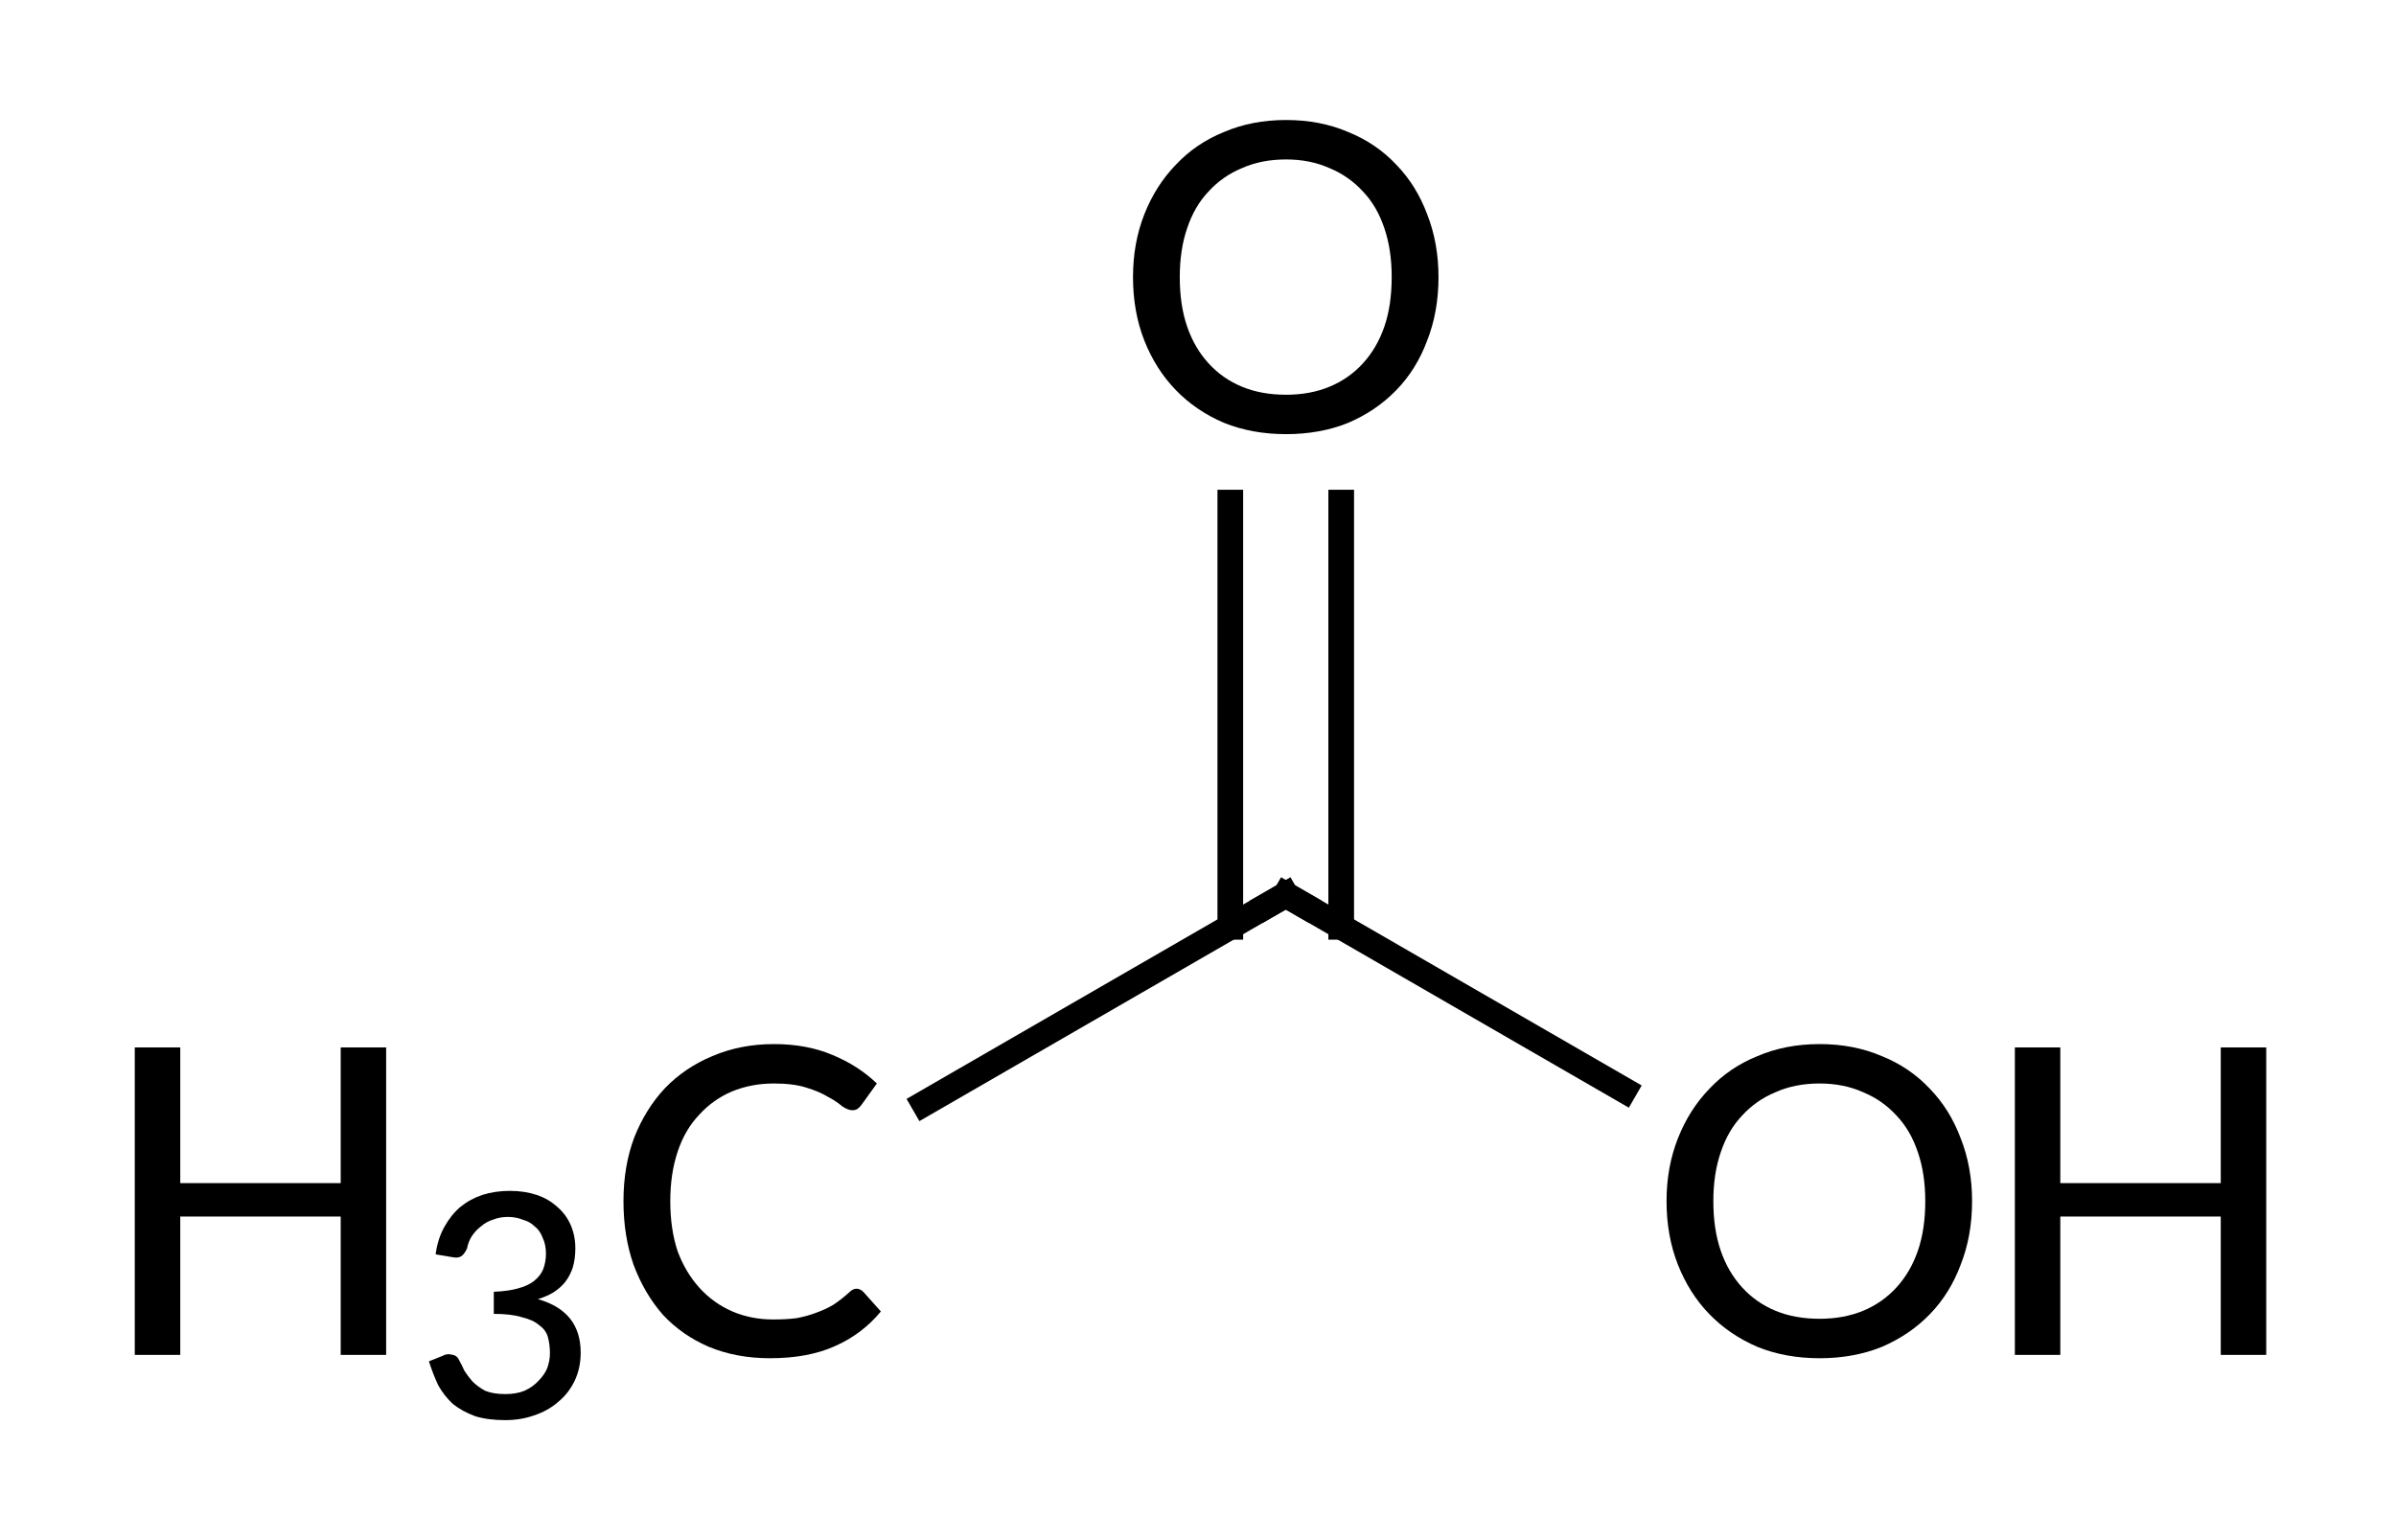 <?xml version="1.0"?>
<!DOCTYPE svg PUBLIC '-//W3C//DTD SVG 1.0//EN'
          'http://www.w3.org/TR/2001/REC-SVG-20010904/DTD/svg10.dtd'>
<svg style="fill-opacity:1; color-rendering:auto; color-interpolation:auto; text-rendering:auto; stroke:black; stroke-linecap:square; stroke-miterlimit:10; shape-rendering:auto; stroke-opacity:1; fill:black; stroke-dasharray:none; font-weight:normal; stroke-width:1; font-family:'Dialog'; font-style:normal; stroke-linejoin:miter; font-size:12px; stroke-dashoffset:0; image-rendering:auto;" xmlns="http://www.w3.org/2000/svg" width="56" viewBox="0 0 56.0 36.0" xmlns:xlink="http://www.w3.org/1999/xlink" height="36"
><!--Generated in ChemDoodle 11.3.0: PD94bWwgdmVyc2lvbj0iMS4wIiBlbmNvZGluZz0iVVRGLTgiIHN0YW5kYWxvbmU9Im5vIj8+DQo8ZCBjZHM9InM6QUNTIERvY3VtZW50IDE5OTYiIGY9InM6aWN4bWwiIGlkPSIxIiBtdj0iczozLjMuMCIgcD0iczpDaGVtRG9vZGxlIiBwYz0iaToxIiBwcj0iaToxIiB2PSJzOjExLjMuMCI+DQogICAgPHAgYjEwPSJiOnRydWUiIGIxMDU9ImI6dHJ1ZSIgYjEwNj0iYjpmYWxzZSIgYjEwNz0iYjpmYWxzZSIgYjEwOT0iYjpmYWxzZSIgYjExMD0iYjpmYWxzZSIgYjExMT0iYjp0cnVlIiBiMTEyPSJiOnRydWUiIGIxMTQ9ImI6dHJ1ZSIgYjExNT0iYjpmYWxzZSIgYjExNj0iYjp0cnVlIiBiMTE4PSJiOnRydWUiIGIxMjE9ImI6dHJ1ZSIgYjEyOT0iYjpmYWxzZSIgYjEzMT0iYjpmYWxzZSIgYjEzMj0iYjpmYWxzZSIgYjEzMz0iYjp0cnVlIiBiMTQ1PSJiOmZhbHNlIiBiMTQ2PSJiOnRydWUiIGIxNDc9ImI6ZmFsc2UiIGIxNTI9ImI6ZmFsc2UiIGIxNTU9ImI6dHJ1ZSIgYjE2Nj0iYjp0cnVlIiBiMTY3PSJiOnRydWUiIGIxNzA9ImI6ZmFsc2UiIGIxNzE9ImI6dHJ1ZSIgYjE3Mz0iYjp0cnVlIiBiMTc5PSJiOnRydWUiIGIyMDE9ImI6ZmFsc2UiIGIyMTY9ImI6dHJ1ZSIgYjIyNj0iYjp0cnVlIiBiMjI3PSJiOmZhbHNlIiBiMjM9ImI6dHJ1ZSIgYjI0PSJiOmZhbHNlIiBiMjQ1PSJiOnRydWUiIGIyNDY9ImI6dHJ1ZSIgYjI0Nz0iYjpmYWxzZSIgYjI0OD0iYjpmYWxzZSIgYjI1NT0iYjpmYWxzZSIgYjI1Nj0iYjp0cnVlIiBiMzU9ImI6ZmFsc2UiIGI0MD0iYjpmYWxzZSIgYjQxPSJiOnRydWUiIGI0Mj0iYjpmYWxzZSIgYjkwPSJiOmZhbHNlIiBiOTM9ImI6dHJ1ZSIgYzEwPSJjOjEyOCwxMjgsMTI4IiBjMTE9ImM6MTI4LDAsMCIgYzEyPSJjOjAsMCwwIiBjMTk9ImM6MCwwLDAiIGMyPSJjOjAsMCwwIiBjMz0iYzowLDAsMCIgYzQ9ImM6MTI4LDEyOCwxMjgiIGM1PSJjOjI1NSwyNTUsMjU1IiBjNj0iYzowLDAsMCIgYzc9ImM6MjU1LDI1NSwyNTUiIGM4PSJjOjAsMCwwIiBjOT0iYzowLDAsMCIgZjE9ImY6MTQuNCIgZjEwPSJmOjguMCIgZjExPSJmOjAuNTIzNTk4OCIgZjEyPSJmOjIuMCIgZjEzPSJmOjIuNSIgZjE0PSJmOjEuMCIgZjE1PSJmOjAuMCIgZjE2PSJmOjMuMCIgZjE3PSJmOjIuMCIgZjE4PSJmOjQuMCIgZjE5PSJmOjAuMTA0NzE5NzYiIGYyPSJmOjAuNiIgZjIxPSJmOjEuNiIgZjIyPSJmOjMuMCIgZjIzPSJmOjAuMCIgZjI0PSJmOjEwLjAiIGYyNT0iZjoxLjAiIGYyOD0iZjoxLjAiIGYyOT0iZjoxLjAiIGYzPSJmOjAuNSIgZjMwPSJmOjAuMyIgZjMxPSJmOjAuMjciIGYzND0iZjo2LjAiIGYzNT0iZjo1LjQ5Nzc4NyIgZjM2PSJmOjAuNyIgZjM3PSJmOjEuMCIgZjM4PSJmOjMuMCIgZjM5PSJmOjEuMiIgZjQ9ImY6NS4wIiBmNDA9ImY6MC4wIiBmNDE9ImY6MS4wIiBmNDI9ImY6MTAuMCIgZjQzPSJmOjEwLjAiIGY0ND0iZjowLjUyMzU5ODgiIGY0NT0iZjo1LjAiIGY0Nj0iZjoxLjAiIGY0Nz0iZjozLjAiIGY0OD0iZjoxLjIiIGY0OT0iZjowLjAiIGY1PSJmOjAuMTgiIGY1MT0iZjoyMC4wIiBmNTI9ImY6NS4wIiBmNTM9ImY6MTUuMCIgZjU0PSJmOjAuMyIgZjU1PSJmOjEuMCIgZjU2PSJmOjAuNSIgZjU3PSJmOjEuMCIgZjU4PSJmOjIuMCIgZjU5PSJmOjQuMCIgZjY9ImY6MS4wNDcxOTc2IiBmNjE9ImY6Mi4wIiBmNjI9ImY6MTAuMCIgZjYzPSJmOjEuMCIgZjY1PSJmOjUuMCIgZjY2PSJmOjQuMCIgZjY3PSJmOjIwLjAiIGY2OD0iZjowLjQiIGY2OT0iZjozLjAiIGY3PSJmOjEuNSIgZjcwPSJmOjEyLjAiIGY3MT0iZjoxMC4wIiBmOT0iZjowLjciIGkxNT0iaToyIiBpMTY9Imk6MCIgaTE3PSJpOjAiIGkyPSJpOjE4MDAiIGkyMj0iaToyIiBpMjY9Imk6MSIgaTM9Imk6MTgwMCIgaTMzPSJpOjAiIGkzNz0iaTowIiBpND0iaTozNiIgaTQwPSJpOjEiIGk0Mz0iaToxIiBpNT0iaTozNiIgaTY9Imk6MzYiIGk3PSJpOjM2IiBpZD0iMiIgczIwPSJzOkJhc2ljIiBzMjI9InM6QW5nc3Ryb20iIHQxPSJ0OkxhdG8gTWVkaXVtLDAsMTAiIHQyPSJ0OkxhdG8gTWVkaXVtLDAsMTIiLz4NCiAgICA8YW4gYT0iczpudWxsIiBjaT0iczpudWxsIiBjbj0iczpudWxsIiBjcz0iczpudWxsIiBkPSJzOm51bGwiIGlkPSIzIiBrPSJzOm51bGwiIHQ9InM6bnVsbCIvPg0KICAgIDxjdCBpZD0iNCIvPg0KICAgIDxmdCBpZD0iNSI+DQogICAgICAgIDxfZiB2YWx1ZT0iTGF0byBNZWRpdW0iLz4NCiAgICA8L2Z0Pg0KICAgIDxhIGF0Mj0iYjpmYWxzZSIgYXQzPSJkOjAuMCIgYXQ0PSJpOjAiIGIxNDc9ImI6dHJ1ZSIgY28xPSJiOmZhbHNlIiBpMTY9Imk6MiIgaWQ9IjYiIGw9InM6QyIgcD0icDM6MTE4LjU4MDAyLDkyLjExNTU0LDAuMCIvPg0KICAgIDxhIGF0Mj0iYjpmYWxzZSIgYXQzPSJkOjAuMCIgYXQ0PSJpOjAiIGNvMT0iYjpmYWxzZSIgaWQ9IjciIGw9InM6QyIgcD0icDM6MTMxLjA1MDg0LDg0LjkxNTUzLDAuMCIvPg0KICAgIDxhIGF0Mj0iYjpmYWxzZSIgYXQzPSJkOjAuMCIgYXQ0PSJpOjAiIGNvMT0iYjpmYWxzZSIgaWQ9IjgiIGw9InM6TyIgcD0icDM6MTMxLjA1MDg0LDcwLjUxNTU2NCwwLjAiLz4NCiAgICA8YSBhdDI9ImI6ZmFsc2UiIGF0Mz0iZDowLjAiIGF0ND0iaTowIiBjbzE9ImI6ZmFsc2UiIGlkPSI5IiBsPSJzOk8iIHA9InAzOjE0My41MjE1NSw5Mi4xMTU1NCwwLjAiLz4NCiAgICA8YiBhMT0iaTo2IiBhMj0iaTo3IiBibzI9ImI6ZmFsc2UiIGJvMz0iaToyIiBjbzE9ImI6ZmFsc2UiIGlkPSIxMCIgdD0iczpTaW5nbGUiIHpvPSJzOjUiLz4NCiAgICA8YiBhMT0iaTo3IiBhMj0iaTo4IiBibzI9ImI6ZmFsc2UiIGJvMz0iaToyIiBjbzE9ImI6ZmFsc2UiIGlkPSIxMSIgdD0iczpEb3VibGUiIHpvPSJzOjYiLz4NCiAgICA8YiBhMT0iaTo3IiBhMj0iaTo5IiBibzI9ImI6ZmFsc2UiIGJvMz0iaToyIiBjbzE9ImI6ZmFsc2UiIGlkPSIxMiIgdD0iczpTaW5nbGUiIHpvPSJzOjciLz4NCjwvZD4NCg==--><defs id="genericDefs"
  /><g
  ><g transform="translate(-101,-64)" style="stroke-linecap:butt; text-rendering:geometricPrecision; color-rendering:optimizeQuality; image-rendering:optimizeQuality; color-interpolation:linearRGB; stroke-width:0.6;"
    ><line y2="84.915" style="fill:none;" x1="122.598" x2="131.051" y1="89.796"
      /><line y2="75.748" style="fill:none;" x1="132.347" x2="132.347" y1="85.664"
      /><line y2="75.748" style="fill:none;" x1="129.755" x2="129.755" y1="85.664"
      /><line y2="89.482" style="fill:none;" x1="131.051" x2="138.96" y1="84.915"
    /></g
    ><g transform="translate(-101,-64)" style="font-size:10px; text-rendering:geometricPrecision; color-rendering:optimizeQuality; image-rendering:optimizeQuality; font-family:'Lato Medium'; color-interpolation:linearRGB;"
    ><path style="stroke:none;" d="M121.025 94.123 Q121.103 94.123 121.182 94.201 L121.588 94.655 Q121.15 95.186 120.51 95.467 Q119.885 95.748 118.994 95.748 Q118.213 95.748 117.572 95.483 Q116.947 95.217 116.494 94.733 Q116.057 94.233 115.807 93.561 Q115.572 92.889 115.572 92.076 Q115.572 91.264 115.822 90.592 Q116.088 89.92 116.541 89.436 Q117.01 88.951 117.65 88.686 Q118.307 88.405 119.088 88.405 Q119.853 88.405 120.447 88.655 Q121.057 88.905 121.494 89.326 L121.135 89.826 Q121.103 89.873 121.041 89.92 Q120.994 89.951 120.916 89.951 Q120.822 89.951 120.682 89.858 Q120.557 89.748 120.353 89.639 Q120.15 89.514 119.838 89.42 Q119.541 89.326 119.088 89.326 Q118.557 89.326 118.103 89.514 Q117.666 89.701 117.338 90.061 Q117.01 90.405 116.838 90.92 Q116.666 91.436 116.666 92.076 Q116.666 92.733 116.838 93.248 Q117.025 93.748 117.353 94.108 Q117.682 94.467 118.119 94.655 Q118.557 94.842 119.072 94.842 Q119.385 94.842 119.619 94.811 Q119.869 94.764 120.072 94.686 Q120.291 94.608 120.478 94.498 Q120.666 94.373 120.838 94.217 Q120.885 94.17 120.916 94.155 Q120.963 94.123 121.025 94.123 Z"
      /><path style="stroke:none;" d="M110.025 88.483 L110.025 95.67 L108.963 95.67 L108.963 92.436 L105.213 92.436 L105.213 95.67 L104.15 95.67 L104.15 88.483 L105.213 88.483 L105.213 91.655 L108.963 91.655 L108.963 88.483 L110.025 88.483 Z"
      /><path style="stroke:none;" d="M111.182 93.32 Q111.228 92.961 111.385 92.68 Q111.541 92.398 111.76 92.211 Q111.994 92.023 112.275 91.93 Q112.572 91.836 112.916 91.836 Q113.26 91.836 113.541 91.93 Q113.822 92.023 114.025 92.211 Q114.228 92.383 114.338 92.633 Q114.447 92.883 114.447 93.18 Q114.447 93.43 114.385 93.633 Q114.322 93.82 114.213 93.961 Q114.103 94.102 113.932 94.211 Q113.775 94.305 113.572 94.367 Q114.072 94.508 114.322 94.82 Q114.572 95.133 114.572 95.617 Q114.572 95.977 114.432 96.273 Q114.291 96.57 114.041 96.773 Q113.807 96.977 113.478 97.086 Q113.166 97.195 112.807 97.195 Q112.4 97.195 112.103 97.102 Q111.807 96.992 111.588 96.82 Q111.385 96.633 111.244 96.383 Q111.119 96.117 111.025 95.82 L111.338 95.695 Q111.447 95.633 111.557 95.664 Q111.682 95.68 111.728 95.789 Q111.791 95.898 111.853 96.039 Q111.932 96.164 112.041 96.289 Q112.166 96.414 112.338 96.508 Q112.525 96.586 112.807 96.586 Q113.072 96.586 113.26 96.508 Q113.463 96.414 113.588 96.273 Q113.728 96.133 113.791 95.977 Q113.853 95.805 113.853 95.633 Q113.853 95.43 113.807 95.258 Q113.76 95.086 113.603 94.977 Q113.463 94.852 113.197 94.789 Q112.947 94.711 112.541 94.711 L112.541 94.195 Q112.885 94.18 113.103 94.117 Q113.338 94.055 113.478 93.945 Q113.635 93.82 113.697 93.664 Q113.76 93.492 113.76 93.305 Q113.76 93.086 113.682 92.93 Q113.619 92.758 113.494 92.664 Q113.385 92.555 113.213 92.508 Q113.057 92.445 112.869 92.445 Q112.682 92.445 112.525 92.508 Q112.369 92.555 112.244 92.664 Q112.119 92.758 112.025 92.898 Q111.947 93.023 111.916 93.18 Q111.853 93.32 111.775 93.367 Q111.697 93.414 111.557 93.383 L111.182 93.32 Z"
    /></g
    ><g transform="translate(-101,-64)" style="stroke-linecap:butt; font-size:7.3px; text-rendering:geometricPrecision; image-rendering:optimizeQuality; color-rendering:optimizeQuality; font-family:'Lato Medium'; color-interpolation:linearRGB; stroke-width:0.6; stroke-miterlimit:5;"
    ><path style="fill:none;" d="M130.618 85.165 L131.051 84.915 L131.484 85.165"
      /><path style="stroke:none;" d="M147.092 92.076 Q147.092 92.889 146.826 93.561 Q146.576 94.233 146.107 94.717 Q145.639 95.201 144.982 95.483 Q144.326 95.748 143.529 95.748 Q142.732 95.748 142.076 95.483 Q141.42 95.201 140.951 94.717 Q140.482 94.233 140.217 93.561 Q139.951 92.889 139.951 92.076 Q139.951 91.28 140.217 90.608 Q140.482 89.936 140.951 89.451 Q141.42 88.951 142.076 88.686 Q142.732 88.405 143.529 88.405 Q144.326 88.405 144.982 88.686 Q145.639 88.951 146.107 89.451 Q146.576 89.936 146.826 90.608 Q147.092 91.28 147.092 92.076 ZM145.998 92.076 Q145.998 91.436 145.826 90.936 Q145.654 90.42 145.326 90.076 Q144.998 89.717 144.545 89.53 Q144.092 89.326 143.529 89.326 Q142.951 89.326 142.498 89.53 Q142.045 89.717 141.717 90.076 Q141.389 90.42 141.217 90.936 Q141.045 91.436 141.045 92.076 Q141.045 92.733 141.217 93.233 Q141.389 93.733 141.717 94.092 Q142.045 94.451 142.498 94.639 Q142.951 94.826 143.529 94.826 Q144.092 94.826 144.545 94.639 Q144.998 94.451 145.326 94.092 Q145.654 93.733 145.826 93.233 Q145.998 92.733 145.998 92.076 Z"
      /><path style="stroke:none;" d="M153.967 88.483 L153.967 95.67 L152.904 95.67 L152.904 92.436 L149.154 92.436 L149.154 95.67 L148.092 95.67 L148.092 88.483 L149.154 88.483 L149.154 91.655 L152.904 91.655 L152.904 88.483 L153.967 88.483 Z"
      /><path style="stroke:none;" d="M134.621 70.477 Q134.621 71.289 134.356 71.961 Q134.106 72.633 133.637 73.117 Q133.168 73.602 132.512 73.883 Q131.856 74.148 131.059 74.148 Q130.262 74.148 129.606 73.883 Q128.949 73.602 128.481 73.117 Q128.012 72.633 127.746 71.961 Q127.481 71.289 127.481 70.477 Q127.481 69.68 127.746 69.008 Q128.012 68.336 128.481 67.852 Q128.949 67.352 129.606 67.086 Q130.262 66.805 131.059 66.805 Q131.856 66.805 132.512 67.086 Q133.168 67.352 133.637 67.852 Q134.106 68.336 134.356 69.008 Q134.621 69.68 134.621 70.477 ZM133.527 70.477 Q133.527 69.836 133.356 69.336 Q133.184 68.82 132.856 68.477 Q132.527 68.117 132.074 67.93 Q131.621 67.727 131.059 67.727 Q130.481 67.727 130.027 67.93 Q129.574 68.117 129.246 68.477 Q128.918 68.82 128.746 69.336 Q128.574 69.836 128.574 70.477 Q128.574 71.133 128.746 71.633 Q128.918 72.133 129.246 72.492 Q129.574 72.852 130.027 73.039 Q130.481 73.227 131.059 73.227 Q131.621 73.227 132.074 73.039 Q132.527 72.852 132.856 72.492 Q133.184 72.133 133.356 71.633 Q133.527 71.133 133.527 70.477 Z"
    /></g
  ></g
></svg
>
